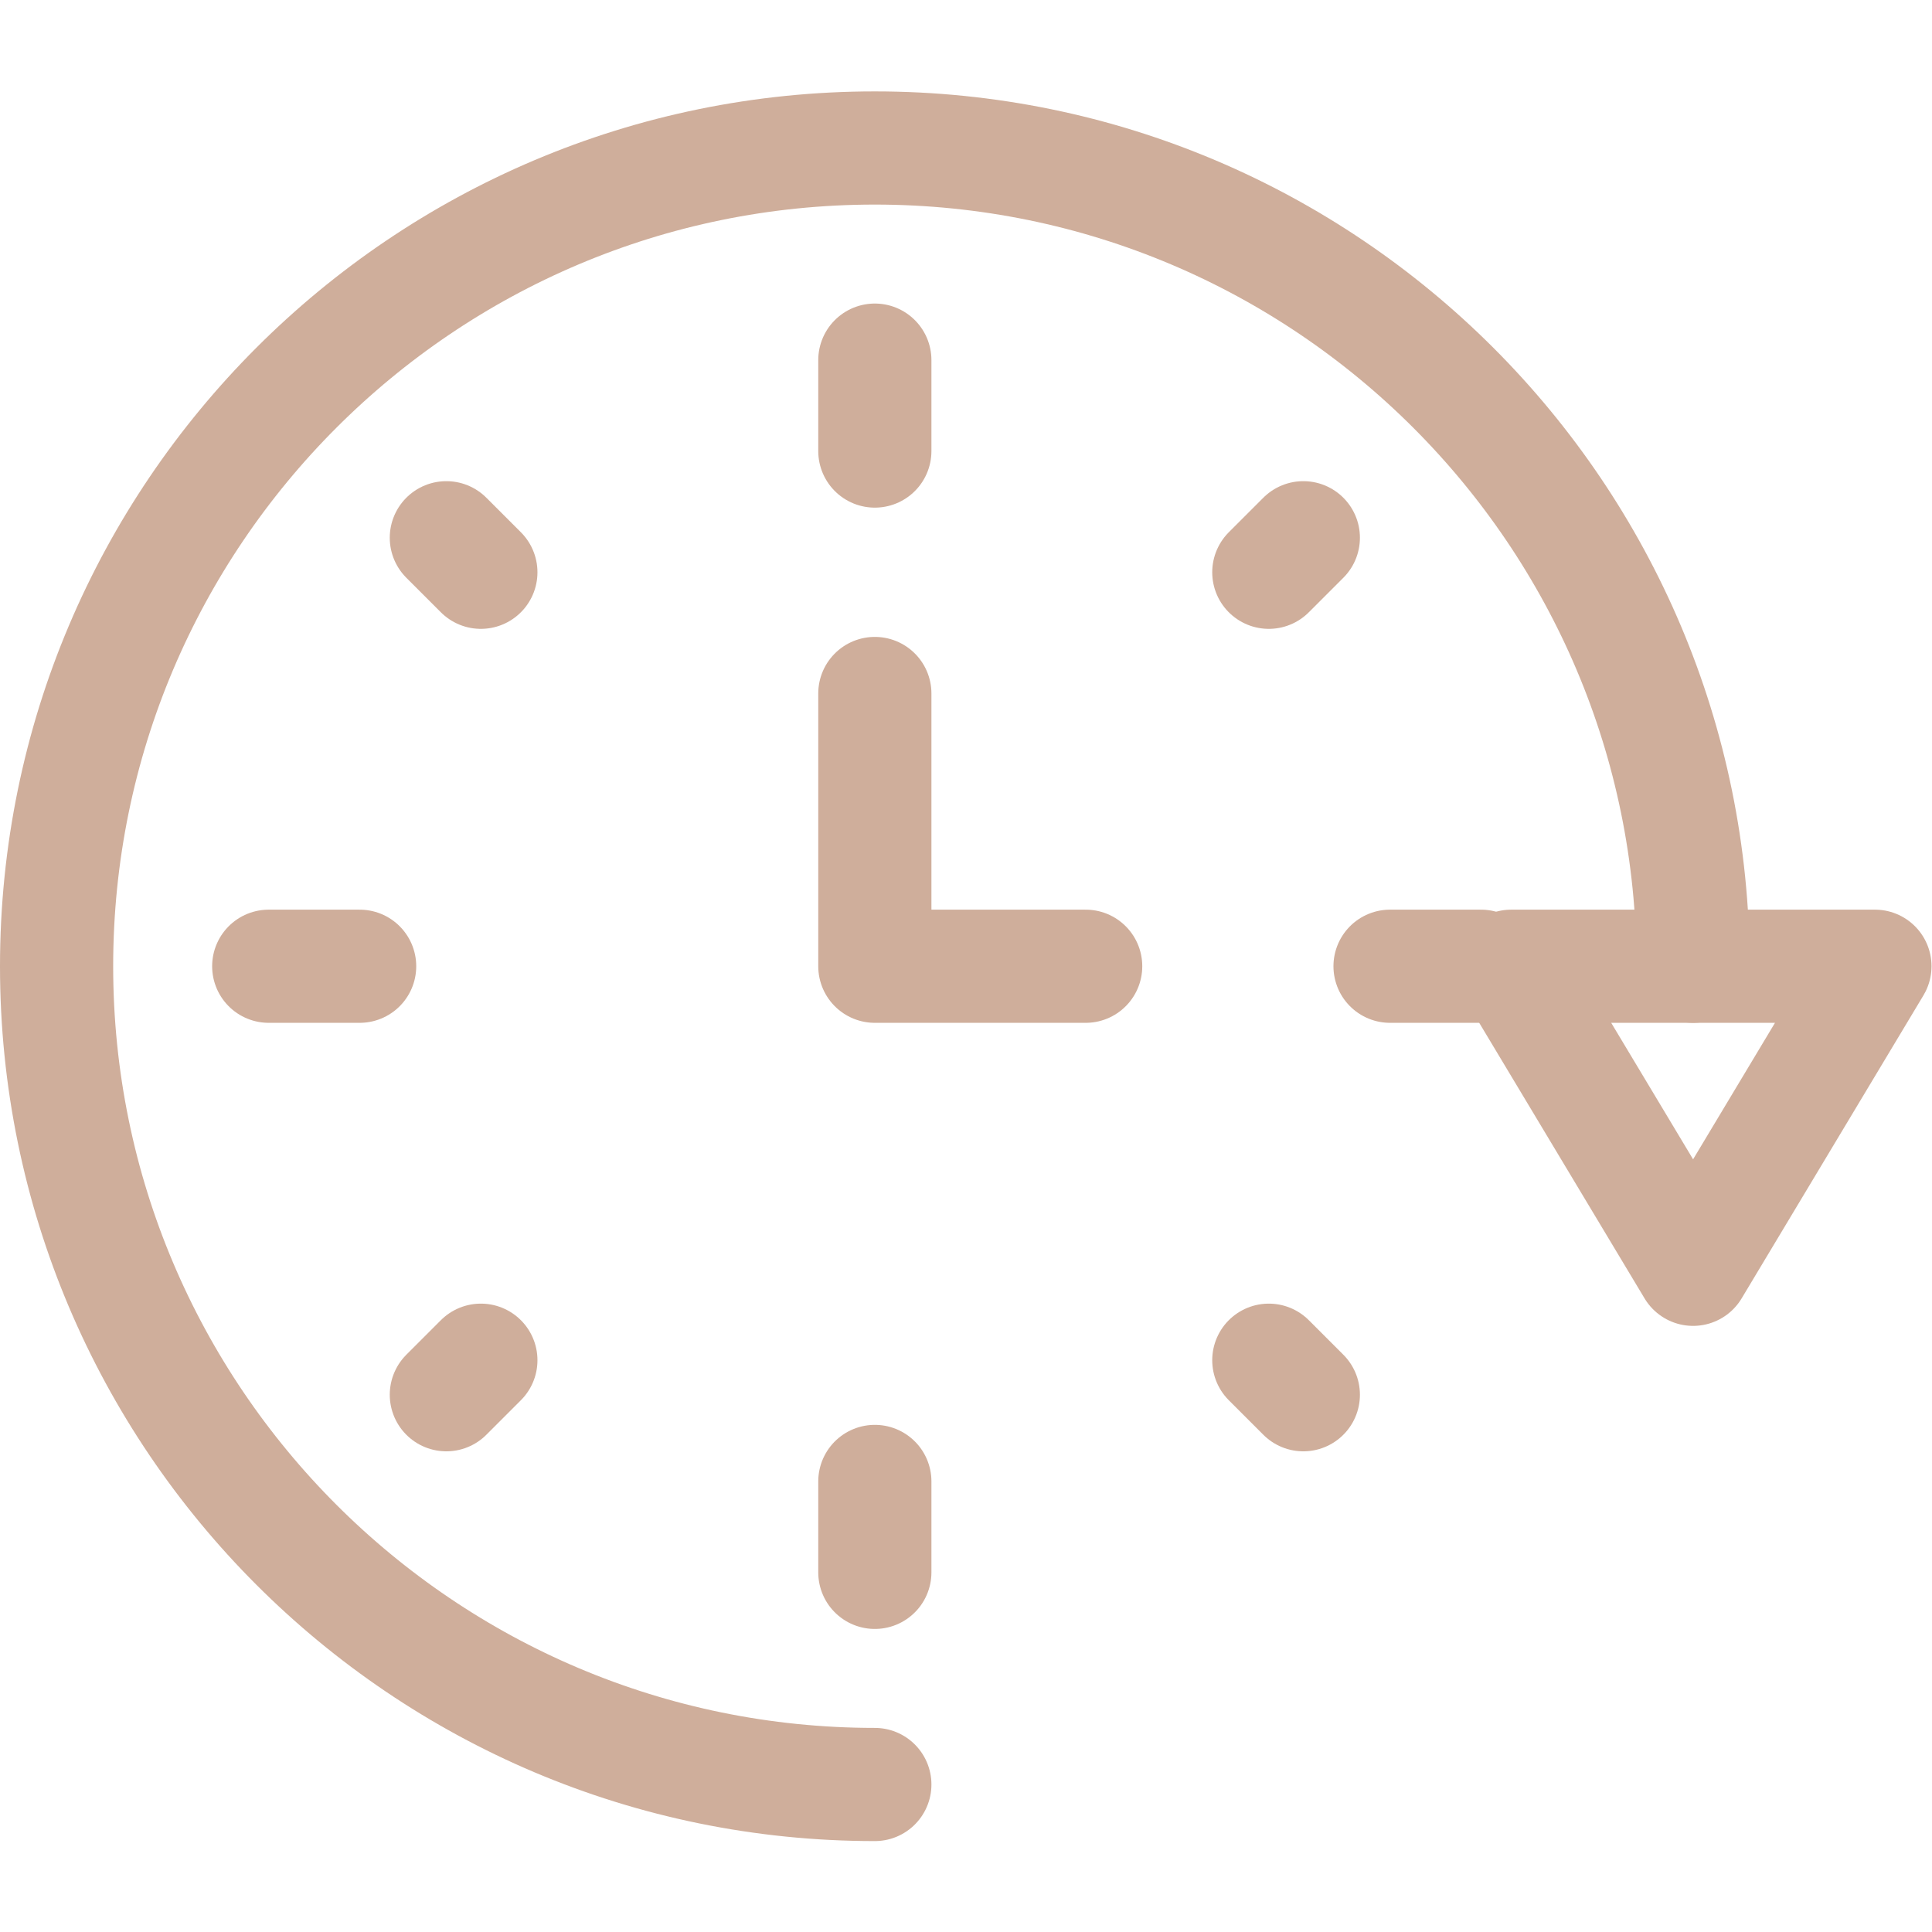 <svg xml:space="preserve" style="enable-background:new 0 0 512 512" viewBox="0 0 682.667 682.667" y="0" x="0" height="512" width="512" xmlns:xlink="http://www.w3.org/1999/xlink" version="1.1" xmlns="http://www.w3.org/2000/svg"><g><defs><clipPath clipPathUnits="userSpaceOnUse" id="a"><path data-original="#000000" opacity="1" fill="#cfae9b" d="M0 512h512V0H0Z"></path></clipPath></defs><g transform="matrix(1.333 0 0 -1.333 0 682.667)" clip-path="url(#a)"><path opacity="1" data-original="#000000" stroke-opacity="" stroke-dasharray="none" stroke-miterlimit="10" stroke-linejoin="round" stroke-linecap="round" stroke-width="30" stroke="#cfae9b" fill="none" transform="translate(231.9 39.1)" style="stroke-width:30;stroke-linecap:round;stroke-linejoin:round;stroke-miterlimit:10;stroke-dasharray:none;stroke-opacity:1" d="M0 0c-119.713 0-216.9 97.187-216.9 216.9 0 119.713 97.187 216.9 216.9 216.9 119.712 0 216.899-97.187 216.899-216.9"></path><path opacity="1" data-original="#000000" stroke-opacity="" stroke-dasharray="none" stroke-miterlimit="10" stroke-linejoin="round" stroke-linecap="round" stroke-width="30" stroke="#cfae9b" fill="none" transform="translate(400.6 256)" style="stroke-width:30;stroke-linecap:round;stroke-linejoin:round;stroke-miterlimit:10;stroke-dasharray:none;stroke-opacity:1" d="M0 0h96.4L48.2-80.333Z"></path><path opacity="1" data-original="#000000" stroke-opacity="" stroke-dasharray="none" stroke-miterlimit="10" stroke-linejoin="round" stroke-linecap="round" stroke-width="30" stroke="#cfae9b" fill="none" transform="translate(231.9 416.666)" style="stroke-width:30;stroke-linecap:round;stroke-linejoin:round;stroke-miterlimit:10;stroke-dasharray:none;stroke-opacity:1" d="M0 0v-24.1"></path><path opacity="1" data-original="#000000" stroke-opacity="" stroke-dasharray="none" stroke-miterlimit="10" stroke-linejoin="round" stroke-linecap="round" stroke-width="30" stroke="#cfae9b" fill="none" transform="translate(231.9 119.433)" style="stroke-width:30;stroke-linecap:round;stroke-linejoin:round;stroke-miterlimit:10;stroke-dasharray:none;stroke-opacity:1" d="M0 0v-24.1"></path><path opacity="1" data-original="#000000" stroke-opacity="" stroke-dasharray="none" stroke-miterlimit="10" stroke-linejoin="round" stroke-linecap="round" stroke-width="30" stroke="#cfae9b" fill="none" transform="translate(392.566 256)" style="stroke-width:30;stroke-linecap:round;stroke-linejoin:round;stroke-miterlimit:10;stroke-dasharray:none;stroke-opacity:1" d="M0 0h-24.1"></path><path opacity="1" data-original="#000000" stroke-opacity="" stroke-dasharray="none" stroke-miterlimit="10" stroke-linejoin="round" stroke-linecap="round" stroke-width="30" stroke="#cfae9b" fill="none" transform="translate(95.333 256)" style="stroke-width:30;stroke-linecap:round;stroke-linejoin:round;stroke-miterlimit:10;stroke-dasharray:none;stroke-opacity:1" d="M0 0h-24.1"></path><path opacity="1" data-original="#000000" stroke-opacity="" stroke-dasharray="none" stroke-miterlimit="10" stroke-linejoin="round" stroke-linecap="round" stroke-width="30" stroke="#cfae9b" fill="none" transform="translate(231.9 328.3)" style="stroke-width:30;stroke-linecap:round;stroke-linejoin:round;stroke-miterlimit:10;stroke-dasharray:none;stroke-opacity:1" d="M0 0v-72.3h55.888"></path><path opacity="1" data-original="#000000" stroke-opacity="" stroke-dasharray="none" stroke-miterlimit="10" stroke-linejoin="round" stroke-linecap="round" stroke-width="30" stroke="#cfae9b" fill="none" transform="translate(118.316 369.584)" style="stroke-width:30;stroke-linecap:round;stroke-linejoin:round;stroke-miterlimit:10;stroke-dasharray:none;stroke-opacity:1" d="m0 0 9.15-9.15"></path><path opacity="1" data-original="#000000" stroke-opacity="" stroke-dasharray="none" stroke-miterlimit="10" stroke-linejoin="round" stroke-linecap="round" stroke-width="30" stroke="#cfae9b" fill="none" transform="translate(336.333 151.567)" style="stroke-width:30;stroke-linecap:round;stroke-linejoin:round;stroke-miterlimit:10;stroke-dasharray:none;stroke-opacity:1" d="m0 0 9.15-9.15"></path><path opacity="1" data-original="#000000" stroke-opacity="" stroke-dasharray="none" stroke-miterlimit="10" stroke-linejoin="round" stroke-linecap="round" stroke-width="30" stroke="#cfae9b" fill="none" transform="translate(345.483 369.584)" style="stroke-width:30;stroke-linecap:round;stroke-linejoin:round;stroke-miterlimit:10;stroke-dasharray:none;stroke-opacity:1" d="m0 0-9.15-9.15"></path><path opacity="1" data-original="#000000" stroke-opacity="" stroke-dasharray="none" stroke-miterlimit="10" stroke-linejoin="round" stroke-linecap="round" stroke-width="30" stroke="#cfae9b" fill="none" transform="translate(127.467 151.567)" style="stroke-width:30;stroke-linecap:round;stroke-linejoin:round;stroke-miterlimit:10;stroke-dasharray:none;stroke-opacity:1" d="m0 0-9.15-9.15"></path></g></g></svg>